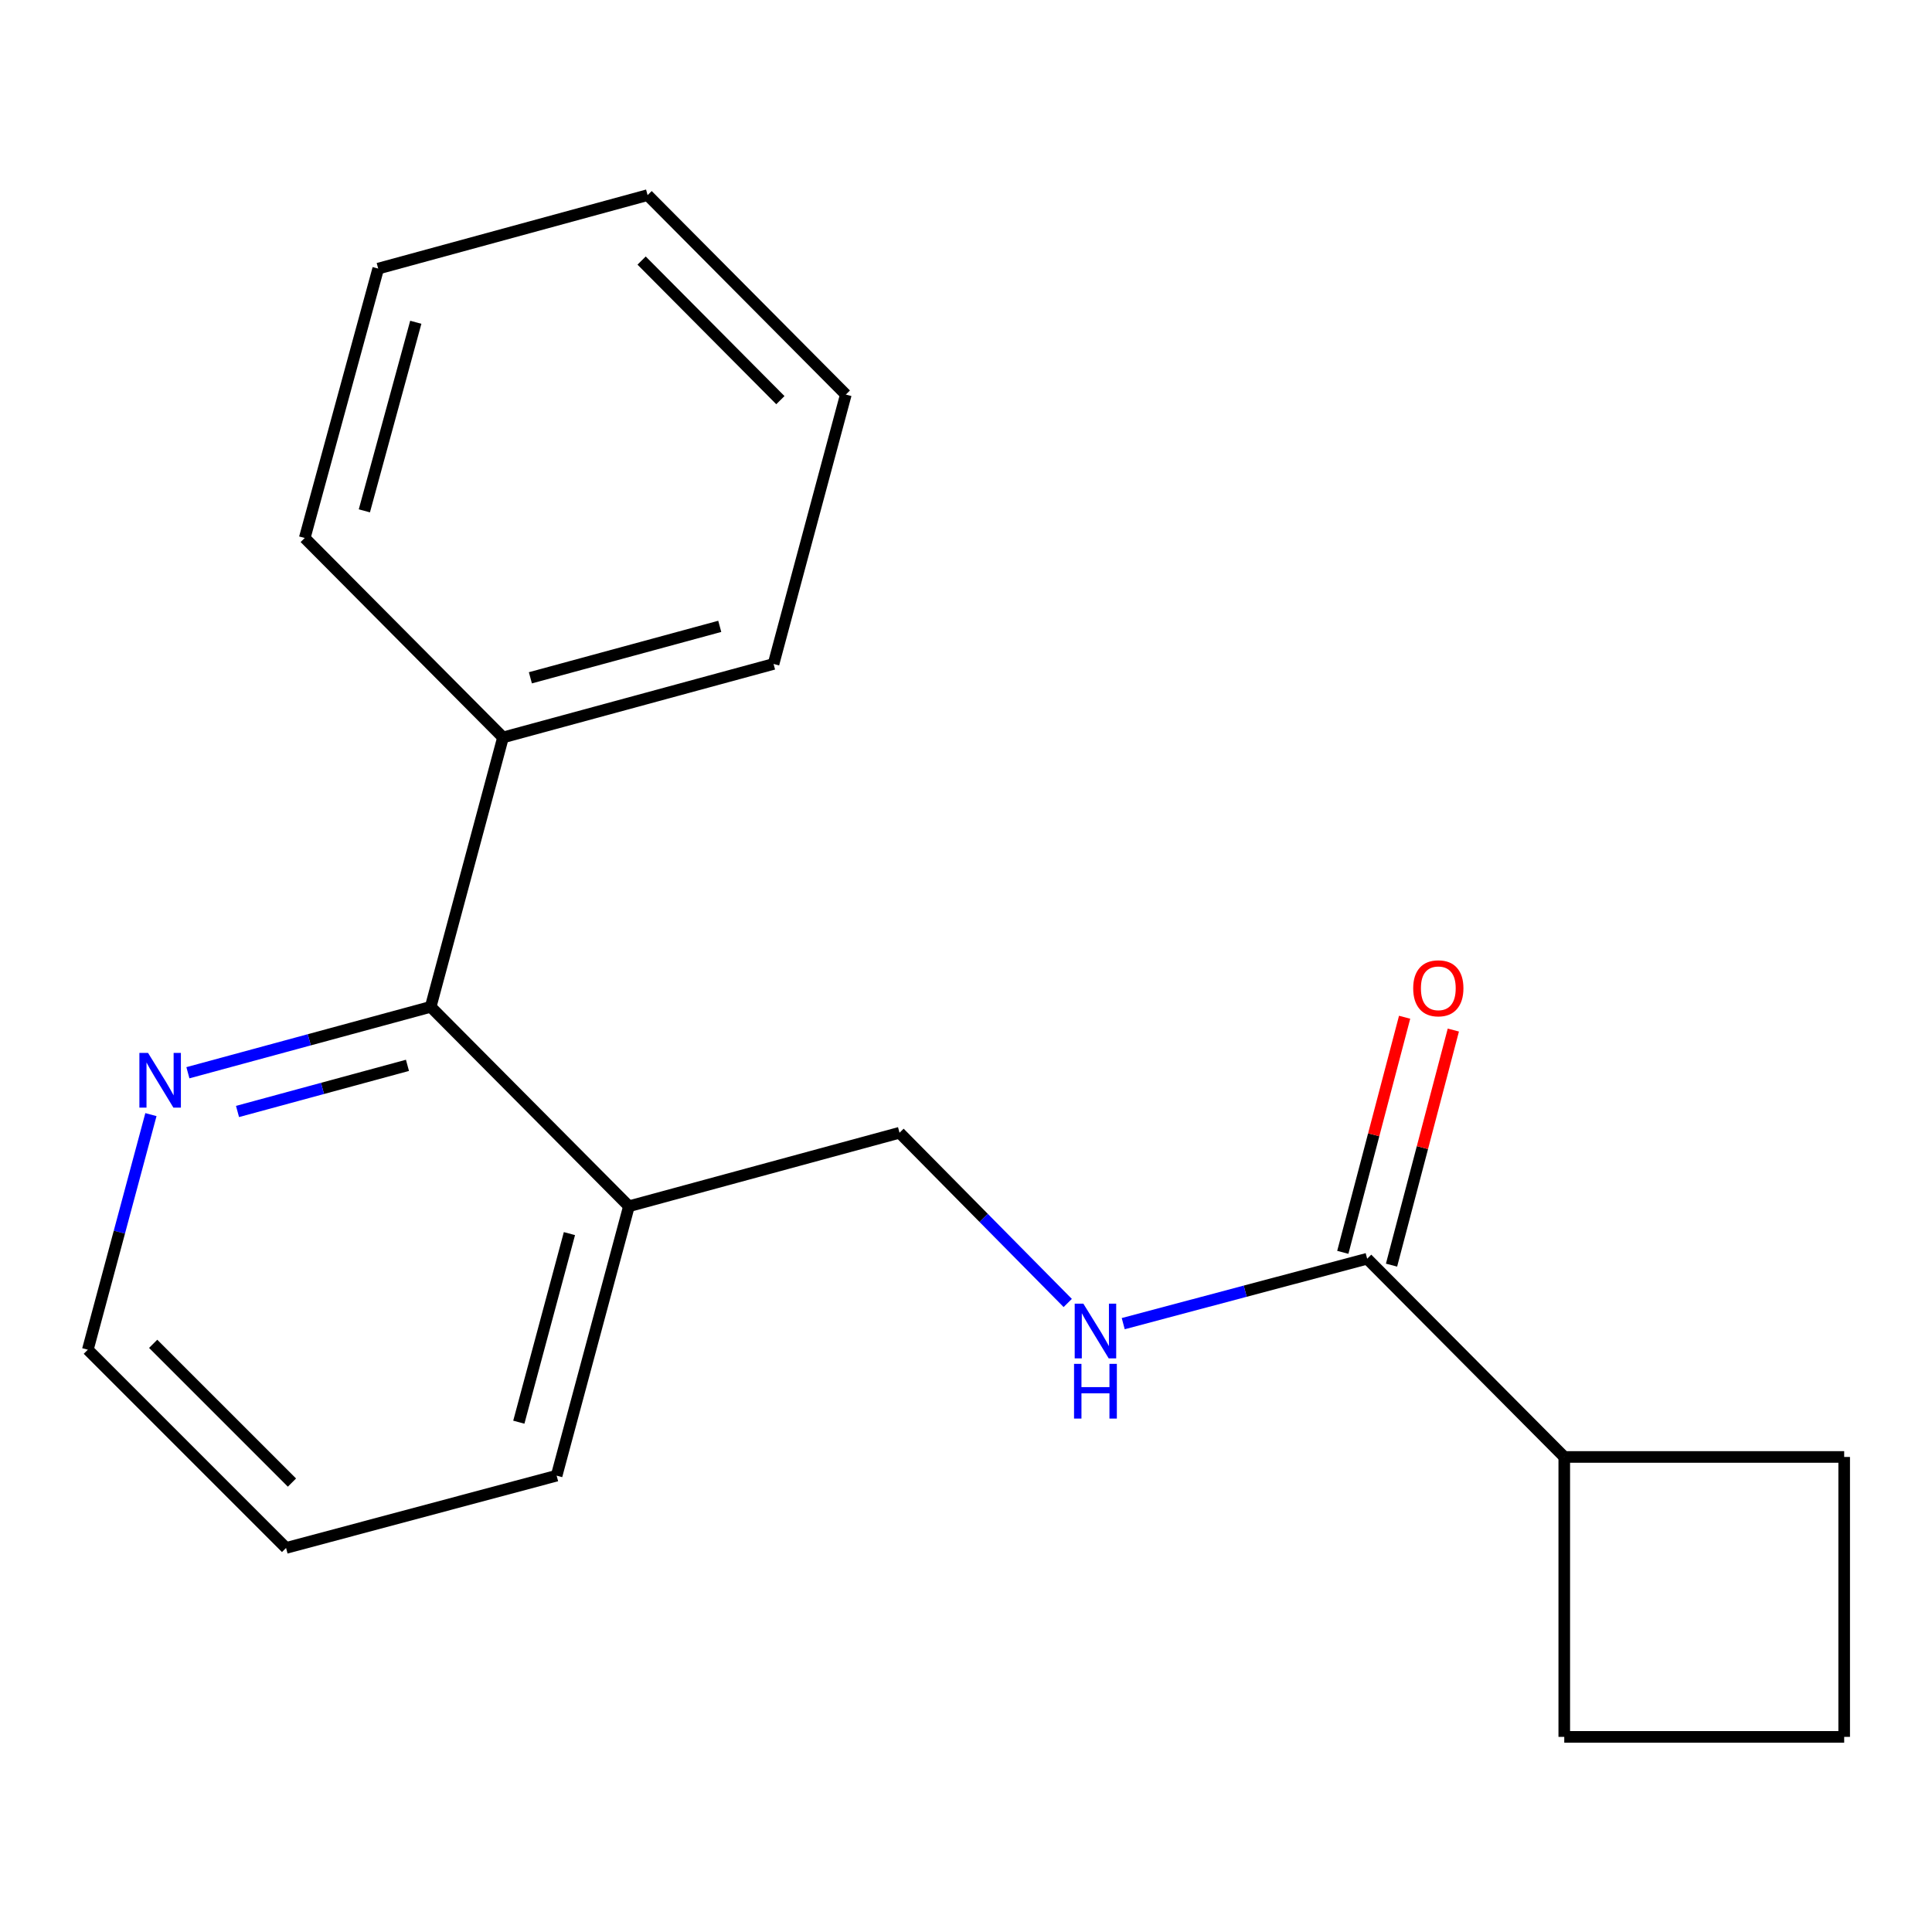 <?xml version='1.0' encoding='iso-8859-1'?>
<svg version='1.1' baseProfile='full'
              xmlns='http://www.w3.org/2000/svg'
                      xmlns:rdkit='http://www.rdkit.org/xml'
                      xmlns:xlink='http://www.w3.org/1999/xlink'
                  xml:space='preserve'
width='1000px' height='1000px' viewBox='0 0 1000 1000'>
<!-- END OF HEADER -->
<rect style='opacity:1.0;fill:#FFFFFF;stroke:none' width='1000' height='1000' x='0' y='0'> </rect>
<path class='bond-1' d='M 707.643,651.52 L 644.512,668.317' style='fill:none;fill-rule:evenodd;stroke:#000000;stroke-width:6px;stroke-linecap:butt;stroke-linejoin:miter;stroke-opacity:1' />
<path class='bond-1' d='M 644.512,668.317 L 581.381,685.114' style='fill:none;fill-rule:evenodd;stroke:#0000FF;stroke-width:6px;stroke-linecap:butt;stroke-linejoin:miter;stroke-opacity:1' />
<path class='bond-5' d='M 720.253,654.835 L 736.249,593.995' style='fill:none;fill-rule:evenodd;stroke:#000000;stroke-width:6px;stroke-linecap:butt;stroke-linejoin:miter;stroke-opacity:1' />
<path class='bond-5' d='M 736.249,593.995 L 752.246,533.155' style='fill:none;fill-rule:evenodd;stroke:#FF0000;stroke-width:6px;stroke-linecap:butt;stroke-linejoin:miter;stroke-opacity:1' />
<path class='bond-5' d='M 695.033,648.205 L 711.03,587.364' style='fill:none;fill-rule:evenodd;stroke:#000000;stroke-width:6px;stroke-linecap:butt;stroke-linejoin:miter;stroke-opacity:1' />
<path class='bond-5' d='M 711.03,587.364 L 727.026,526.524' style='fill:none;fill-rule:evenodd;stroke:#FF0000;stroke-width:6px;stroke-linecap:butt;stroke-linejoin:miter;stroke-opacity:1' />
<path class='bond-7' d='M 707.643,651.52 L 809.661,754.117' style='fill:none;fill-rule:evenodd;stroke:#000000;stroke-width:6px;stroke-linecap:butt;stroke-linejoin:miter;stroke-opacity:1' />
<path class='bond-0' d='M 222.921,521.137 L 325.533,624.357' style='fill:none;fill-rule:evenodd;stroke:#000000;stroke-width:6px;stroke-linecap:butt;stroke-linejoin:miter;stroke-opacity:1' />
<path class='bond-3' d='M 222.921,521.137 L 160.089,538.193' style='fill:none;fill-rule:evenodd;stroke:#000000;stroke-width:6px;stroke-linecap:butt;stroke-linejoin:miter;stroke-opacity:1' />
<path class='bond-3' d='M 160.089,538.193 L 97.257,555.25' style='fill:none;fill-rule:evenodd;stroke:#0000FF;stroke-width:6px;stroke-linecap:butt;stroke-linejoin:miter;stroke-opacity:1' />
<path class='bond-3' d='M 210.903,551.42 L 166.92,563.359' style='fill:none;fill-rule:evenodd;stroke:#000000;stroke-width:6px;stroke-linecap:butt;stroke-linejoin:miter;stroke-opacity:1' />
<path class='bond-3' d='M 166.92,563.359 L 122.938,575.299' style='fill:none;fill-rule:evenodd;stroke:#0000FF;stroke-width:6px;stroke-linecap:butt;stroke-linejoin:miter;stroke-opacity:1' />
<path class='bond-6' d='M 222.921,521.137 L 260.355,381.699' style='fill:none;fill-rule:evenodd;stroke:#000000;stroke-width:6px;stroke-linecap:butt;stroke-linejoin:miter;stroke-opacity:1' />
<path class='bond-4' d='M 552.656,674.421 L 509.124,630.367' style='fill:none;fill-rule:evenodd;stroke:#0000FF;stroke-width:6px;stroke-linecap:butt;stroke-linejoin:miter;stroke-opacity:1' />
<path class='bond-4' d='M 509.124,630.367 L 465.593,586.314' style='fill:none;fill-rule:evenodd;stroke:#000000;stroke-width:6px;stroke-linecap:butt;stroke-linejoin:miter;stroke-opacity:1' />
<path class='bond-2' d='M 325.533,624.357 L 465.593,586.314' style='fill:none;fill-rule:evenodd;stroke:#000000;stroke-width:6px;stroke-linecap:butt;stroke-linejoin:miter;stroke-opacity:1' />
<path class='bond-9' d='M 325.533,624.357 L 288.113,763.795' style='fill:none;fill-rule:evenodd;stroke:#000000;stroke-width:6px;stroke-linecap:butt;stroke-linejoin:miter;stroke-opacity:1' />
<path class='bond-9' d='M 294.734,638.514 L 268.54,736.12' style='fill:none;fill-rule:evenodd;stroke:#000000;stroke-width:6px;stroke-linecap:butt;stroke-linejoin:miter;stroke-opacity:1' />
<path class='bond-20' d='M 78.119,576.92 L 61.787,637.762' style='fill:none;fill-rule:evenodd;stroke:#0000FF;stroke-width:6px;stroke-linecap:butt;stroke-linejoin:miter;stroke-opacity:1' />
<path class='bond-20' d='M 61.787,637.762 L 45.455,698.603' style='fill:none;fill-rule:evenodd;stroke:#000000;stroke-width:6px;stroke-linecap:butt;stroke-linejoin:miter;stroke-opacity:1' />
<path class='bond-13' d='M 260.355,381.699 L 400.387,343.656' style='fill:none;fill-rule:evenodd;stroke:#000000;stroke-width:6px;stroke-linecap:butt;stroke-linejoin:miter;stroke-opacity:1' />
<path class='bond-13' d='M 274.524,350.828 L 372.546,324.198' style='fill:none;fill-rule:evenodd;stroke:#000000;stroke-width:6px;stroke-linecap:butt;stroke-linejoin:miter;stroke-opacity:1' />
<path class='bond-14' d='M 260.355,381.699 L 157.729,278.464' style='fill:none;fill-rule:evenodd;stroke:#000000;stroke-width:6px;stroke-linecap:butt;stroke-linejoin:miter;stroke-opacity:1' />
<path class='bond-11' d='M 809.661,754.117 L 809.661,899.002' style='fill:none;fill-rule:evenodd;stroke:#000000;stroke-width:6px;stroke-linecap:butt;stroke-linejoin:miter;stroke-opacity:1' />
<path class='bond-12' d='M 809.661,754.117 L 954.545,754.117' style='fill:none;fill-rule:evenodd;stroke:#000000;stroke-width:6px;stroke-linecap:butt;stroke-linejoin:miter;stroke-opacity:1' />
<path class='bond-8' d='M 954.545,899.002 L 954.545,754.117' style='fill:none;fill-rule:evenodd;stroke:#000000;stroke-width:6px;stroke-linecap:butt;stroke-linejoin:miter;stroke-opacity:1' />
<path class='bond-19' d='M 954.545,899.002 L 809.661,899.002' style='fill:none;fill-rule:evenodd;stroke:#000000;stroke-width:6px;stroke-linecap:butt;stroke-linejoin:miter;stroke-opacity:1' />
<path class='bond-15' d='M 288.113,763.795 L 148.066,801.215' style='fill:none;fill-rule:evenodd;stroke:#000000;stroke-width:6px;stroke-linecap:butt;stroke-linejoin:miter;stroke-opacity:1' />
<path class='bond-10' d='M 45.455,698.603 L 148.066,801.215' style='fill:none;fill-rule:evenodd;stroke:#000000;stroke-width:6px;stroke-linecap:butt;stroke-linejoin:miter;stroke-opacity:1' />
<path class='bond-10' d='M 79.285,695.556 L 151.114,767.384' style='fill:none;fill-rule:evenodd;stroke:#000000;stroke-width:6px;stroke-linecap:butt;stroke-linejoin:miter;stroke-opacity:1' />
<path class='bond-17' d='M 400.387,343.656 L 437.807,204.218' style='fill:none;fill-rule:evenodd;stroke:#000000;stroke-width:6px;stroke-linecap:butt;stroke-linejoin:miter;stroke-opacity:1' />
<path class='bond-16' d='M 157.729,278.464 L 195.758,139.026' style='fill:none;fill-rule:evenodd;stroke:#000000;stroke-width:6px;stroke-linecap:butt;stroke-linejoin:miter;stroke-opacity:1' />
<path class='bond-16' d='M 188.591,264.41 L 215.211,166.803' style='fill:none;fill-rule:evenodd;stroke:#000000;stroke-width:6px;stroke-linecap:butt;stroke-linejoin:miter;stroke-opacity:1' />
<path class='bond-18' d='M 195.758,139.026 L 335.195,100.998' style='fill:none;fill-rule:evenodd;stroke:#000000;stroke-width:6px;stroke-linecap:butt;stroke-linejoin:miter;stroke-opacity:1' />
<path class='bond-21' d='M 437.807,204.218 L 335.195,100.998' style='fill:none;fill-rule:evenodd;stroke:#000000;stroke-width:6px;stroke-linecap:butt;stroke-linejoin:miter;stroke-opacity:1' />
<path class='bond-21' d='M 403.922,207.119 L 332.094,134.865' style='fill:none;fill-rule:evenodd;stroke:#000000;stroke-width:6px;stroke-linecap:butt;stroke-linejoin:miter;stroke-opacity:1' />
<path  class='atom-2' d='M 560.743 674.78
L 570.023 689.78
Q 570.943 691.26, 572.423 693.94
Q 573.903 696.62, 573.983 696.78
L 573.983 674.78
L 577.743 674.78
L 577.743 703.1
L 573.863 703.1
L 563.903 686.7
Q 562.743 684.78, 561.503 682.58
Q 560.303 680.38, 559.943 679.7
L 559.943 703.1
L 556.263 703.1
L 556.263 674.78
L 560.743 674.78
' fill='#0000FF'/>
<path  class='atom-2' d='M 555.923 705.932
L 559.763 705.932
L 559.763 717.972
L 574.243 717.972
L 574.243 705.932
L 578.083 705.932
L 578.083 734.252
L 574.243 734.252
L 574.243 721.172
L 559.763 721.172
L 559.763 734.252
L 555.923 734.252
L 555.923 705.932
' fill='#0000FF'/>
<path  class='atom-4' d='M 76.629 544.991
L 85.909 559.991
Q 86.829 561.471, 88.309 564.151
Q 89.789 566.831, 89.869 566.991
L 89.869 544.991
L 93.629 544.991
L 93.629 573.311
L 89.749 573.311
L 79.789 556.911
Q 78.629 554.991, 77.389 552.791
Q 76.189 550.591, 75.829 549.911
L 75.829 573.311
L 72.149 573.311
L 72.149 544.991
L 76.629 544.991
' fill='#0000FF'/>
<path  class='atom-6' d='M 731.469 511.539
Q 731.469 504.739, 734.829 500.939
Q 738.189 497.139, 744.469 497.139
Q 750.749 497.139, 754.109 500.939
Q 757.469 504.739, 757.469 511.539
Q 757.469 518.419, 754.069 522.339
Q 750.669 526.219, 744.469 526.219
Q 738.229 526.219, 734.829 522.339
Q 731.469 518.459, 731.469 511.539
M 744.469 523.019
Q 748.789 523.019, 751.109 520.139
Q 753.469 517.219, 753.469 511.539
Q 753.469 505.979, 751.109 503.179
Q 748.789 500.339, 744.469 500.339
Q 740.149 500.339, 737.789 503.139
Q 735.469 505.939, 735.469 511.539
Q 735.469 517.259, 737.789 520.139
Q 740.149 523.019, 744.469 523.019
' fill='#FF0000'/>
</svg>
